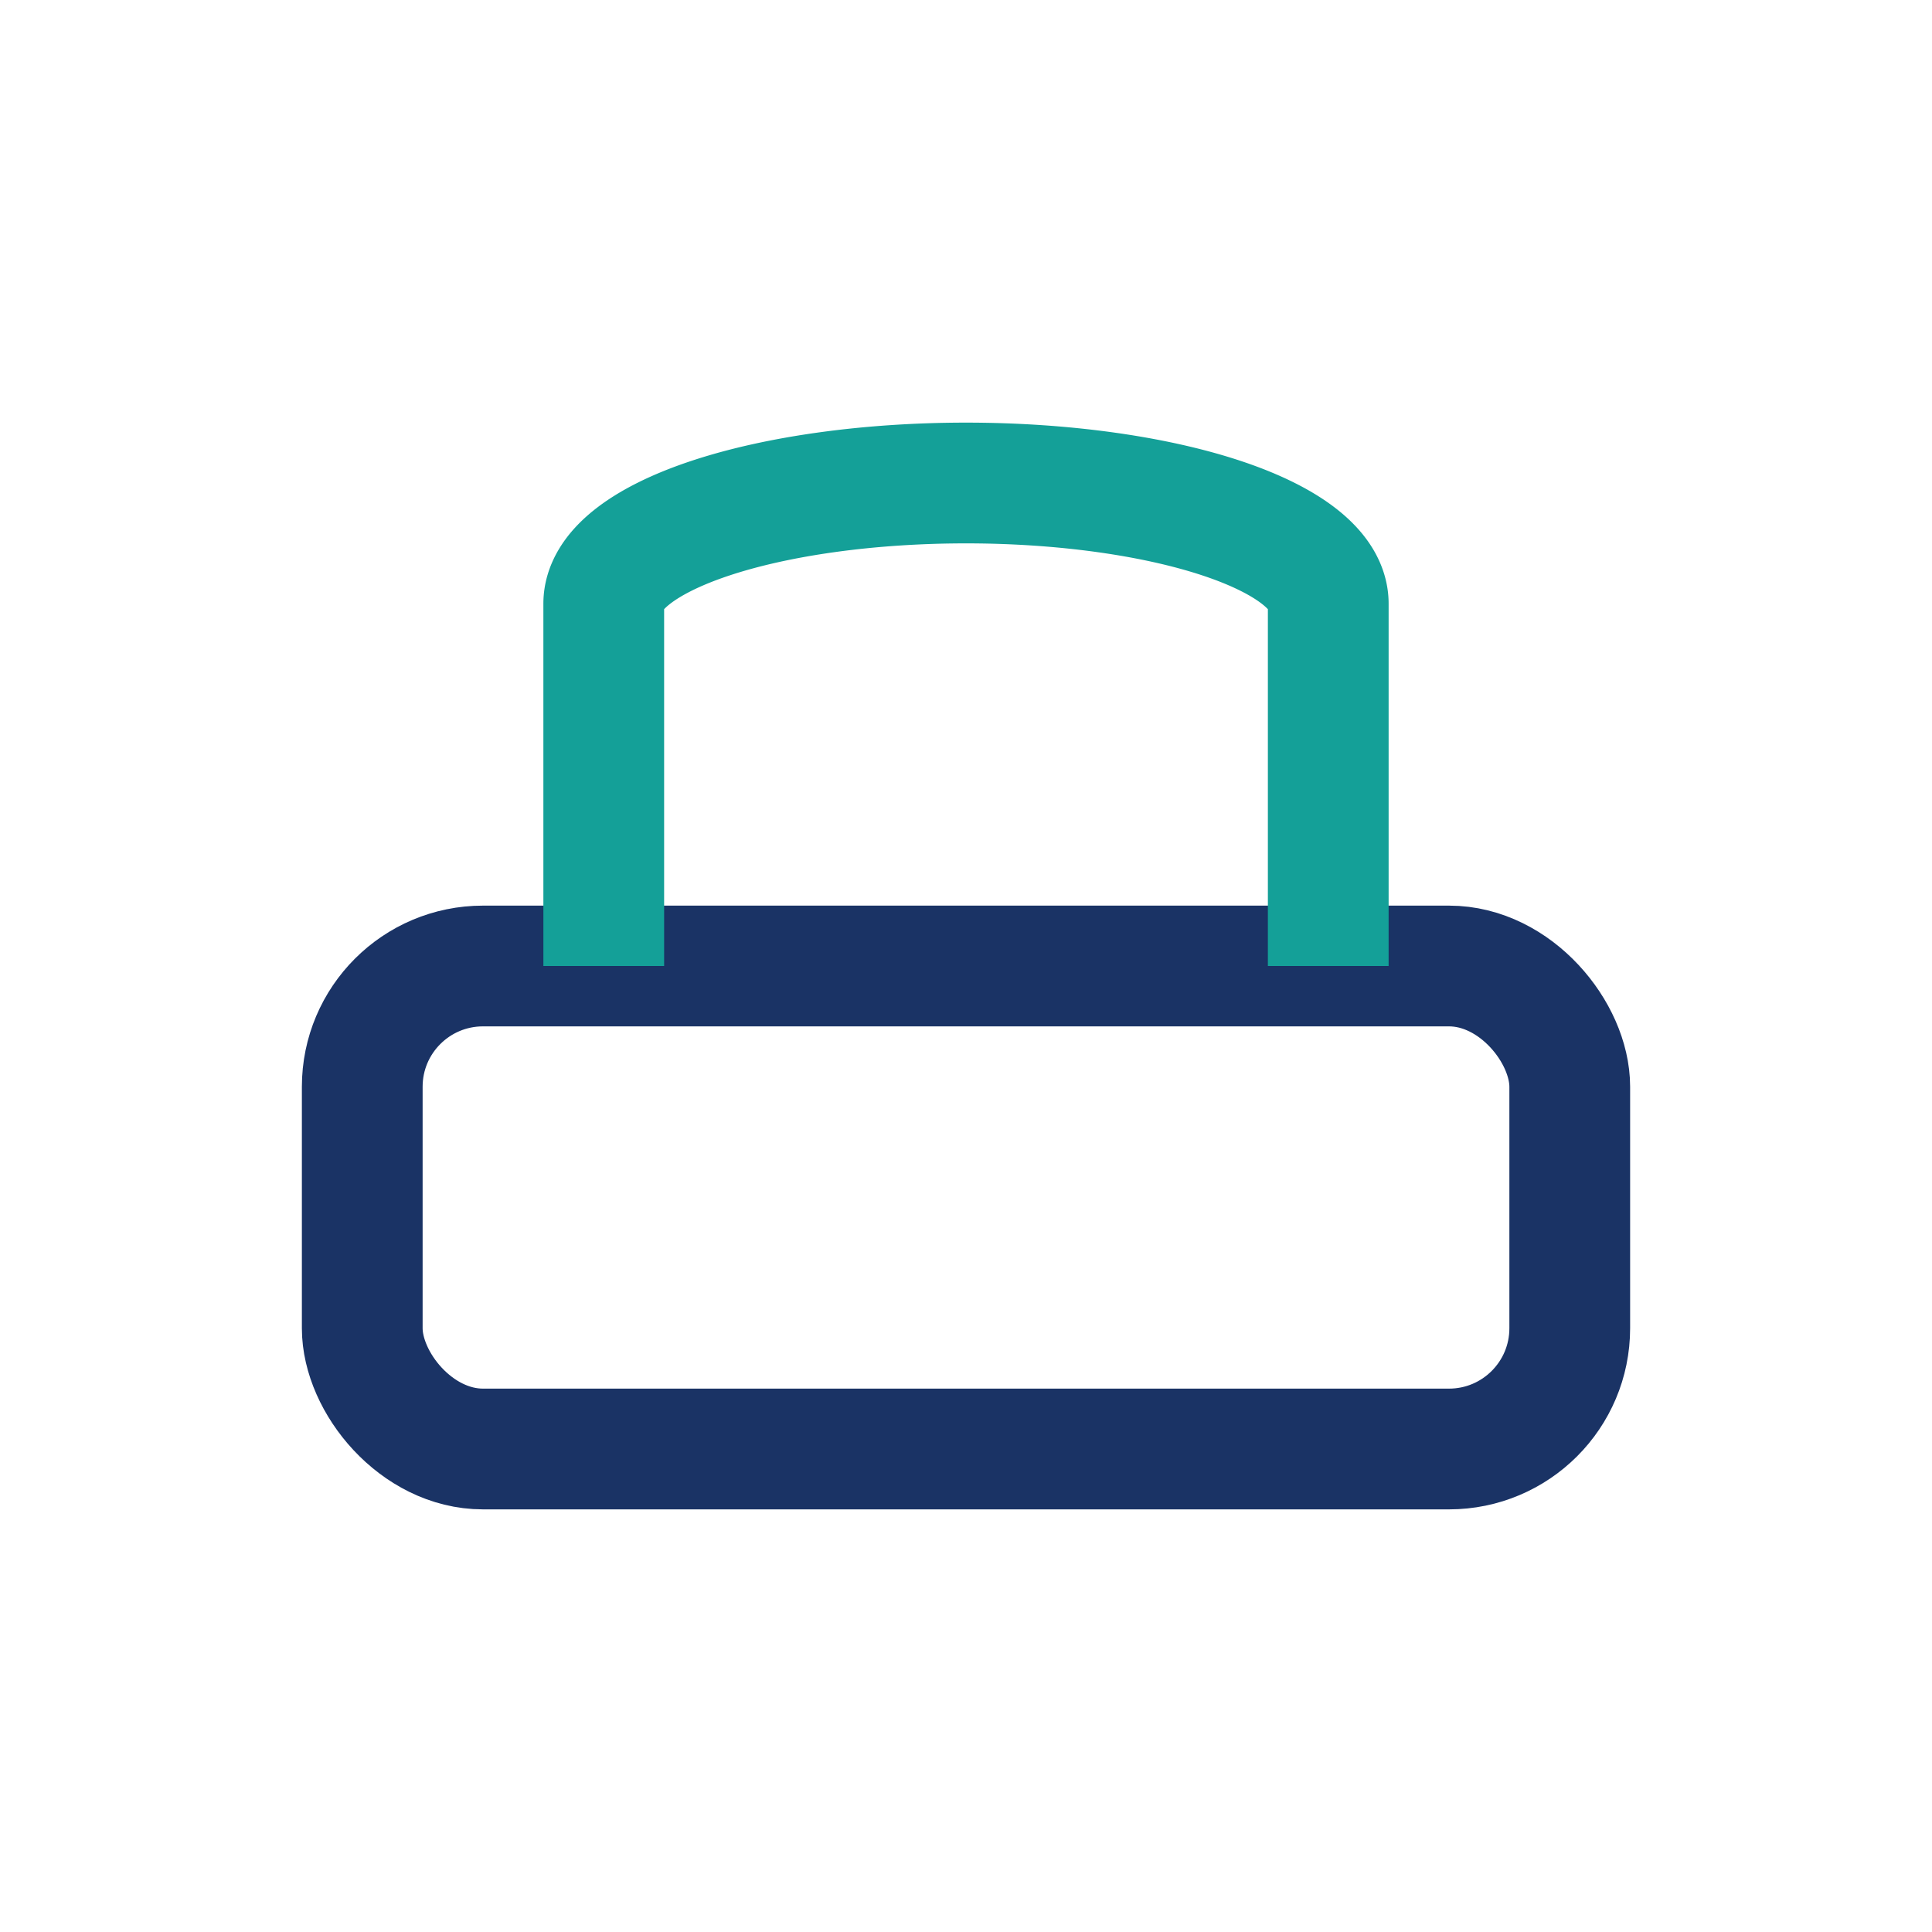 <?xml version="1.0" encoding="UTF-8"?>
<svg xmlns="http://www.w3.org/2000/svg" width="32" height="32" viewBox="0 0 32 32"><rect x="6" y="16" width="20" height="8" rx="2" fill="none" stroke="#1A3365" stroke-width="2"/><path d="M10 16V10a6 2 0 0112 0v6" stroke="#14A098" stroke-width="2" fill="none"/></svg>